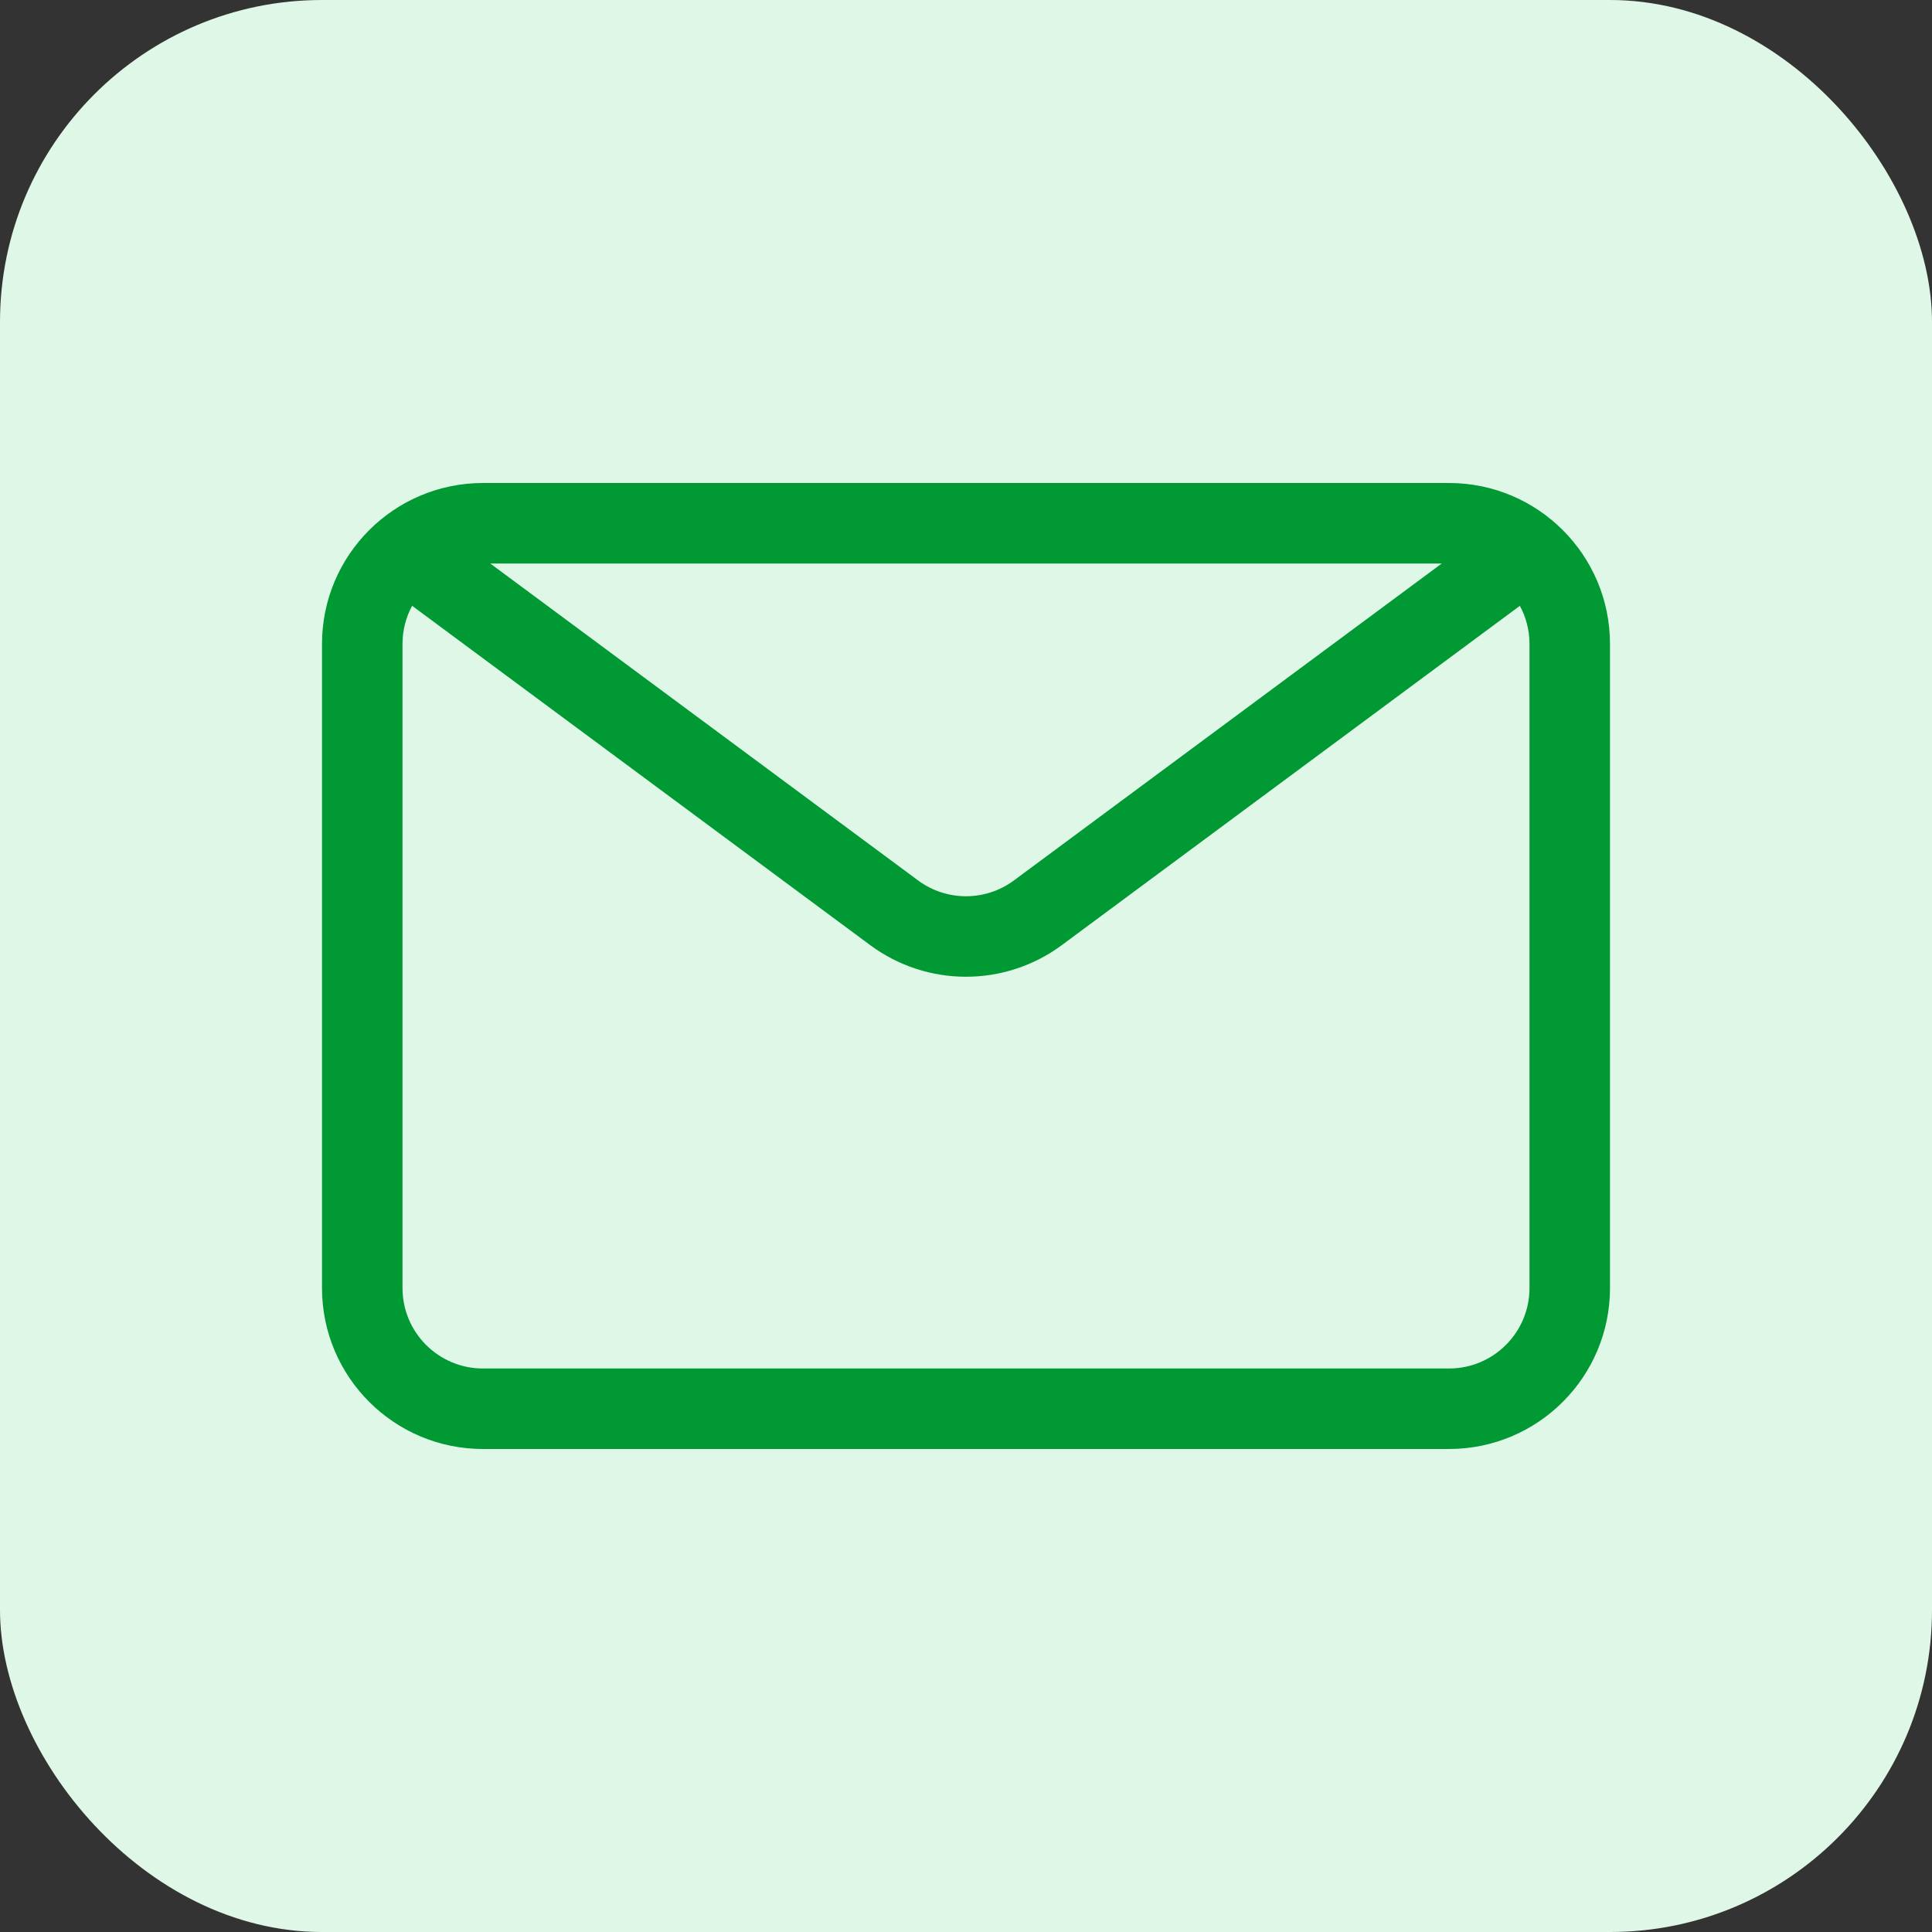<svg width="48" height="48" viewBox="0 0 48 48" fill="none" xmlns="http://www.w3.org/2000/svg">
	<rect x="0" y="0" width="48" height="48" fill="#333333" stroke="none"/>
	<rect width="48" height="48" rx="8" fill="#DFF7E7"/>
	<path fill-rule="evenodd" clip-rule="evenodd"
				d="M10 32L10 16C10 15.657 10.086 15.334 10.239 15.051L21.619 23.481C23.034 24.529 24.966 24.529 26.381 23.481L37.761 15.051C37.913 15.334 38 15.657 38 16L38 32C38 33.105 37.105 34 36 34L12 34C10.895 34 10 33.105 10 32ZM35.82 14L25.191 21.874C24.483 22.398 23.517 22.398 22.809 21.874L12.18 14L35.82 14ZM8 16L8 32C8 34.209 9.791 36 12 36L36 36C38.209 36 40 34.209 40 32L40 16C40 13.791 38.209 12 36 12L12 12C9.791 12 8 13.791 8 16Z"
				fill="#009934"/>
</svg>
